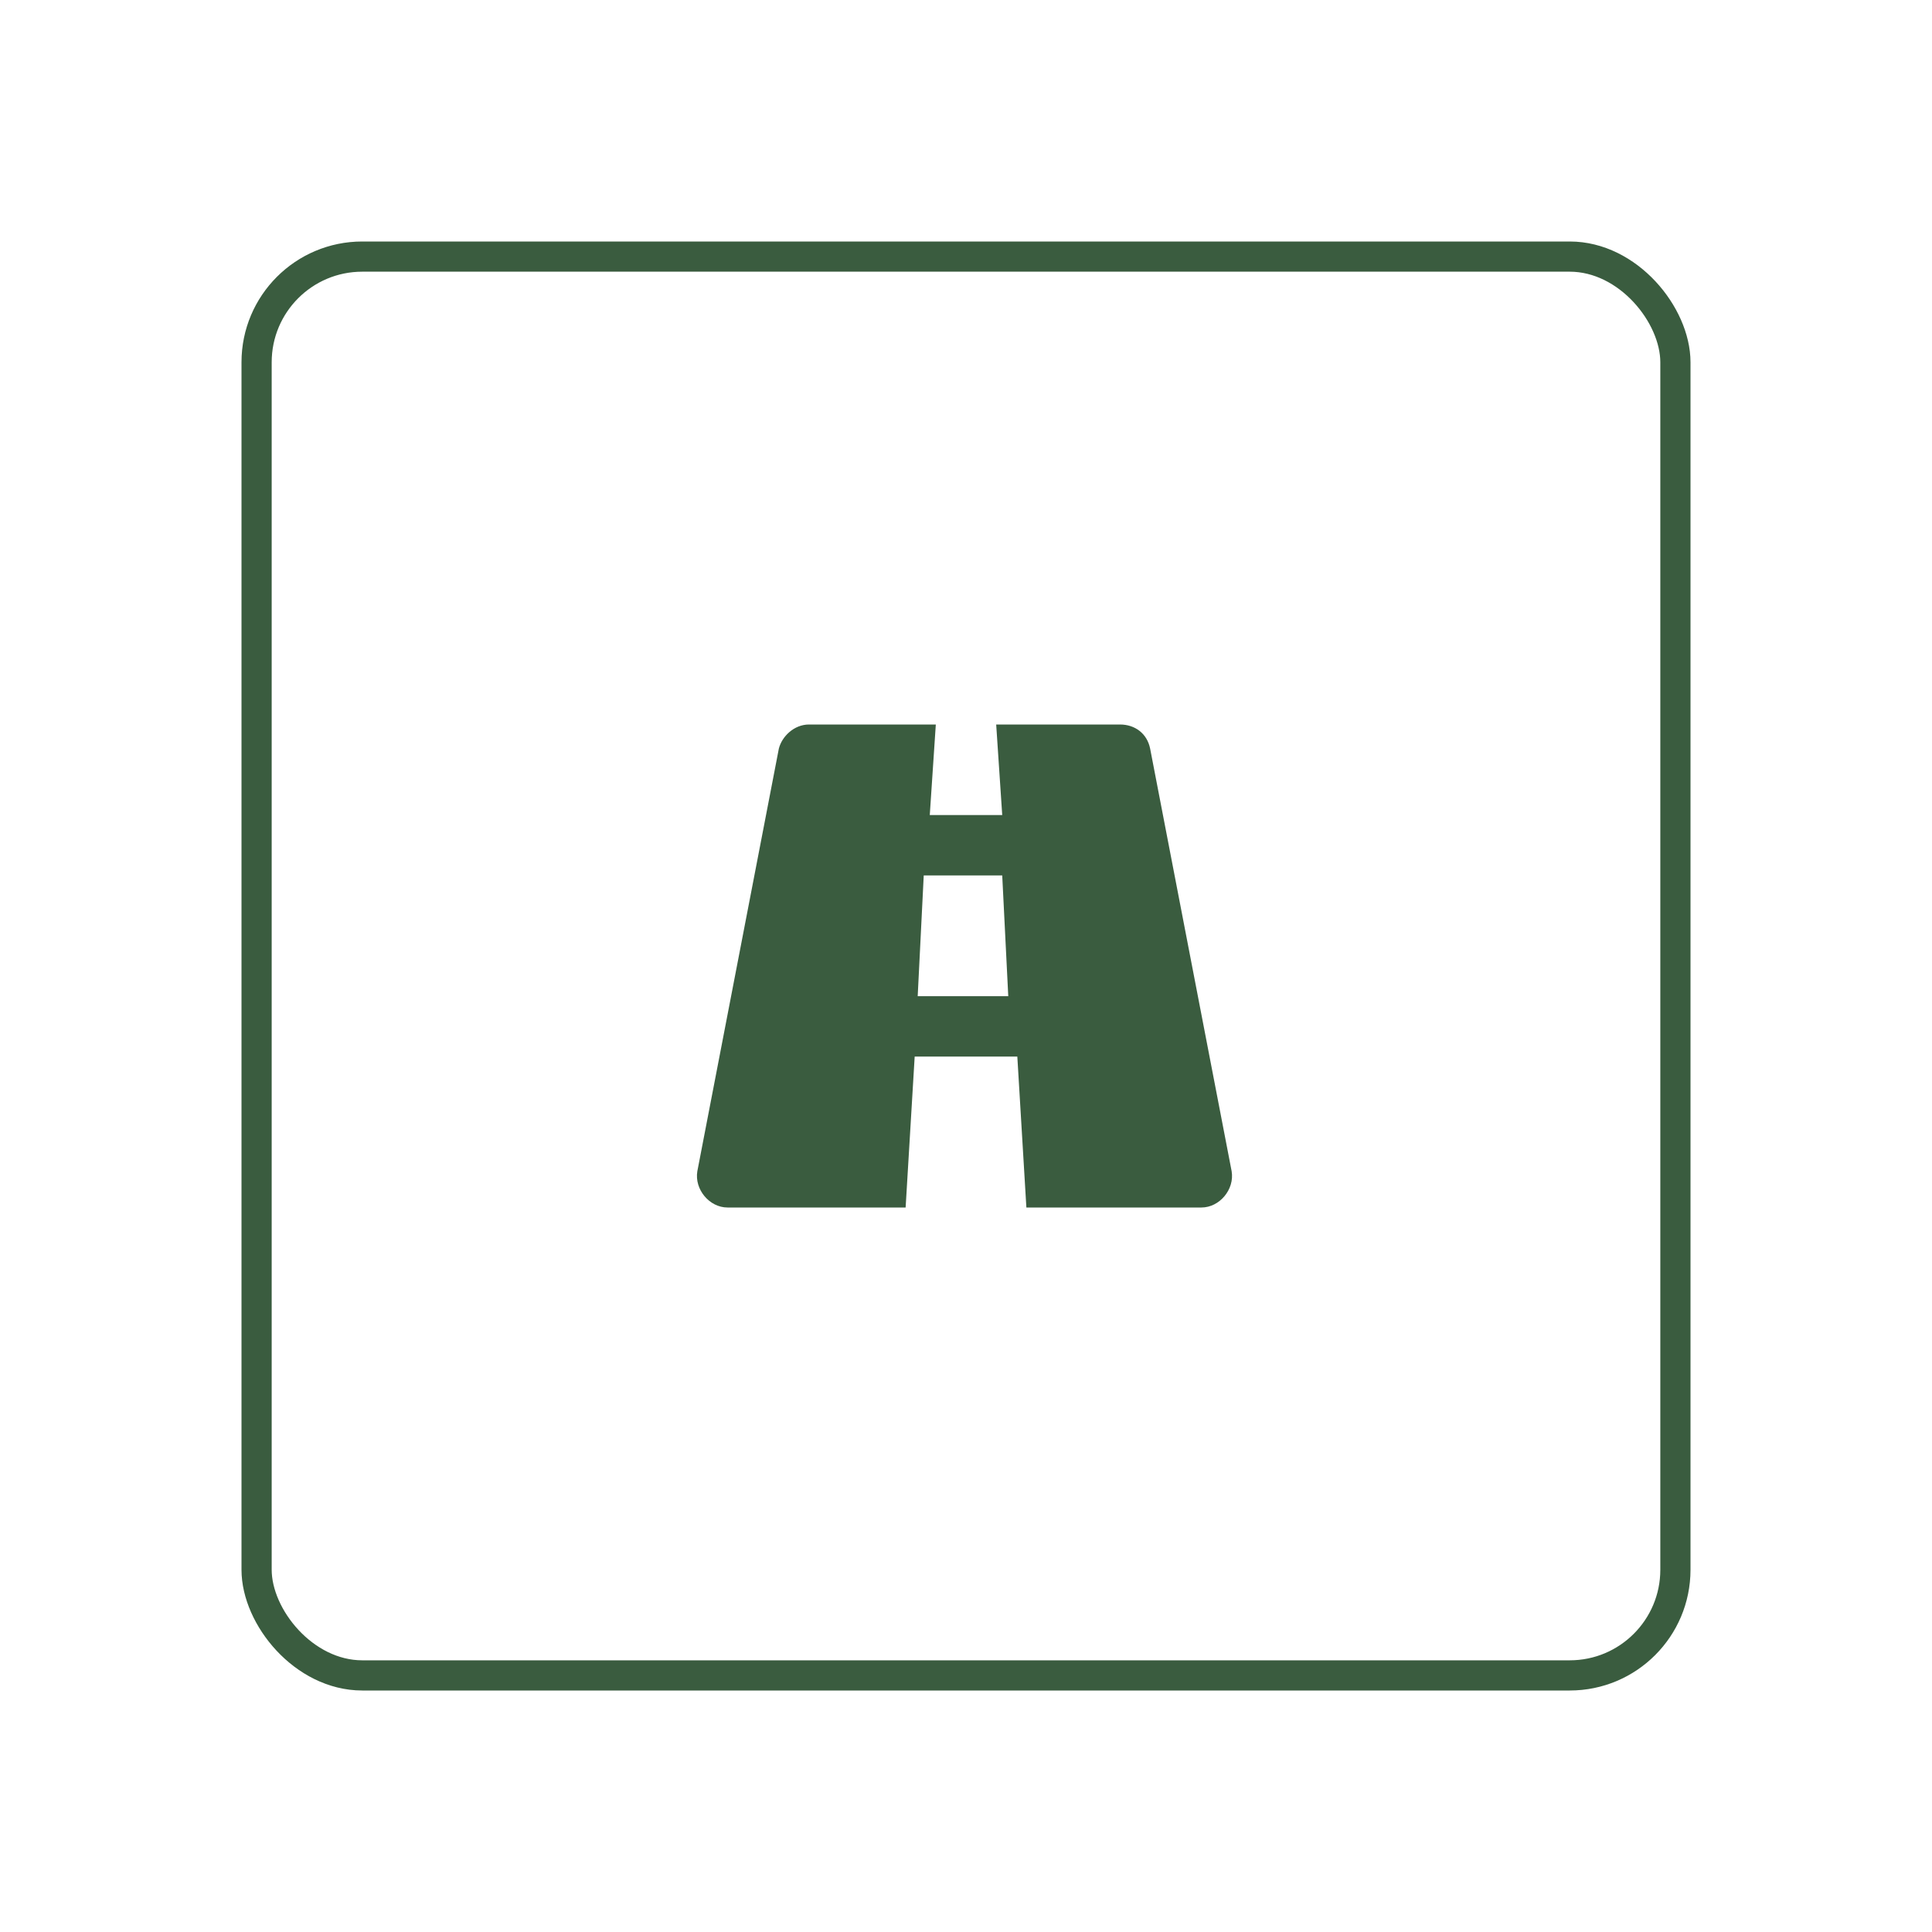 <svg width="64" height="64" viewBox="0 0 64 64" fill="none" xmlns="http://www.w3.org/2000/svg">
<g filter="url(#filter0_d_275_2110)">
<rect x="8" y="4" width="48" height="48" rx="4" fill="white"/>
<path d="M38.1 20.8C38 20.3 37.6 20 37.1 20H33L33.2 23H30.8L31 20H26.8C26.3 20 25.9 20.4 25.8 20.8L23.1 34.8C23 35.4 23.5 36 24.1 36H30L30.3 31H33.7L34 36H39.8C40.4 36 40.9 35.4 40.8 34.8L38.1 20.8ZM30.4 29L30.6 25H33.2L33.4 29H30.4Z" fill="#3A5C3F"/>
<rect x="8.5" y="4.5" width="47" height="47" rx="3.5" stroke="#3A5C3F" stroke-linecap="round"/>
</g>
<defs>
<filter id="filter0_d_275_2110" x="0" y="0" width="64" height="64" filterUnits="userSpaceOnUse" color-interpolation-filters="sRGB">
<feFlood flood-opacity="0" result="BackgroundImageFix"/>
<feColorMatrix in="SourceAlpha" type="matrix" values="0 0 0 0 0 0 0 0 0 0 0 0 0 0 0 0 0 0 127 0" result="hardAlpha"/>
<feOffset dy="4"/>
<feGaussianBlur stdDeviation="4"/>
<feComposite in2="hardAlpha" operator="out"/>
<feColorMatrix type="matrix" values="0 0 0 0 0.242 0 0 0 0 0.409 0 0 0 0 0.032 0 0 0 0.2 0"/>
<feBlend mode="normal" in2="BackgroundImageFix" result="effect1_dropShadow_275_2110"/>
<feBlend mode="normal" in="SourceGraphic" in2="effect1_dropShadow_275_2110" result="shape"/>
</filter>
</defs>
</svg>
